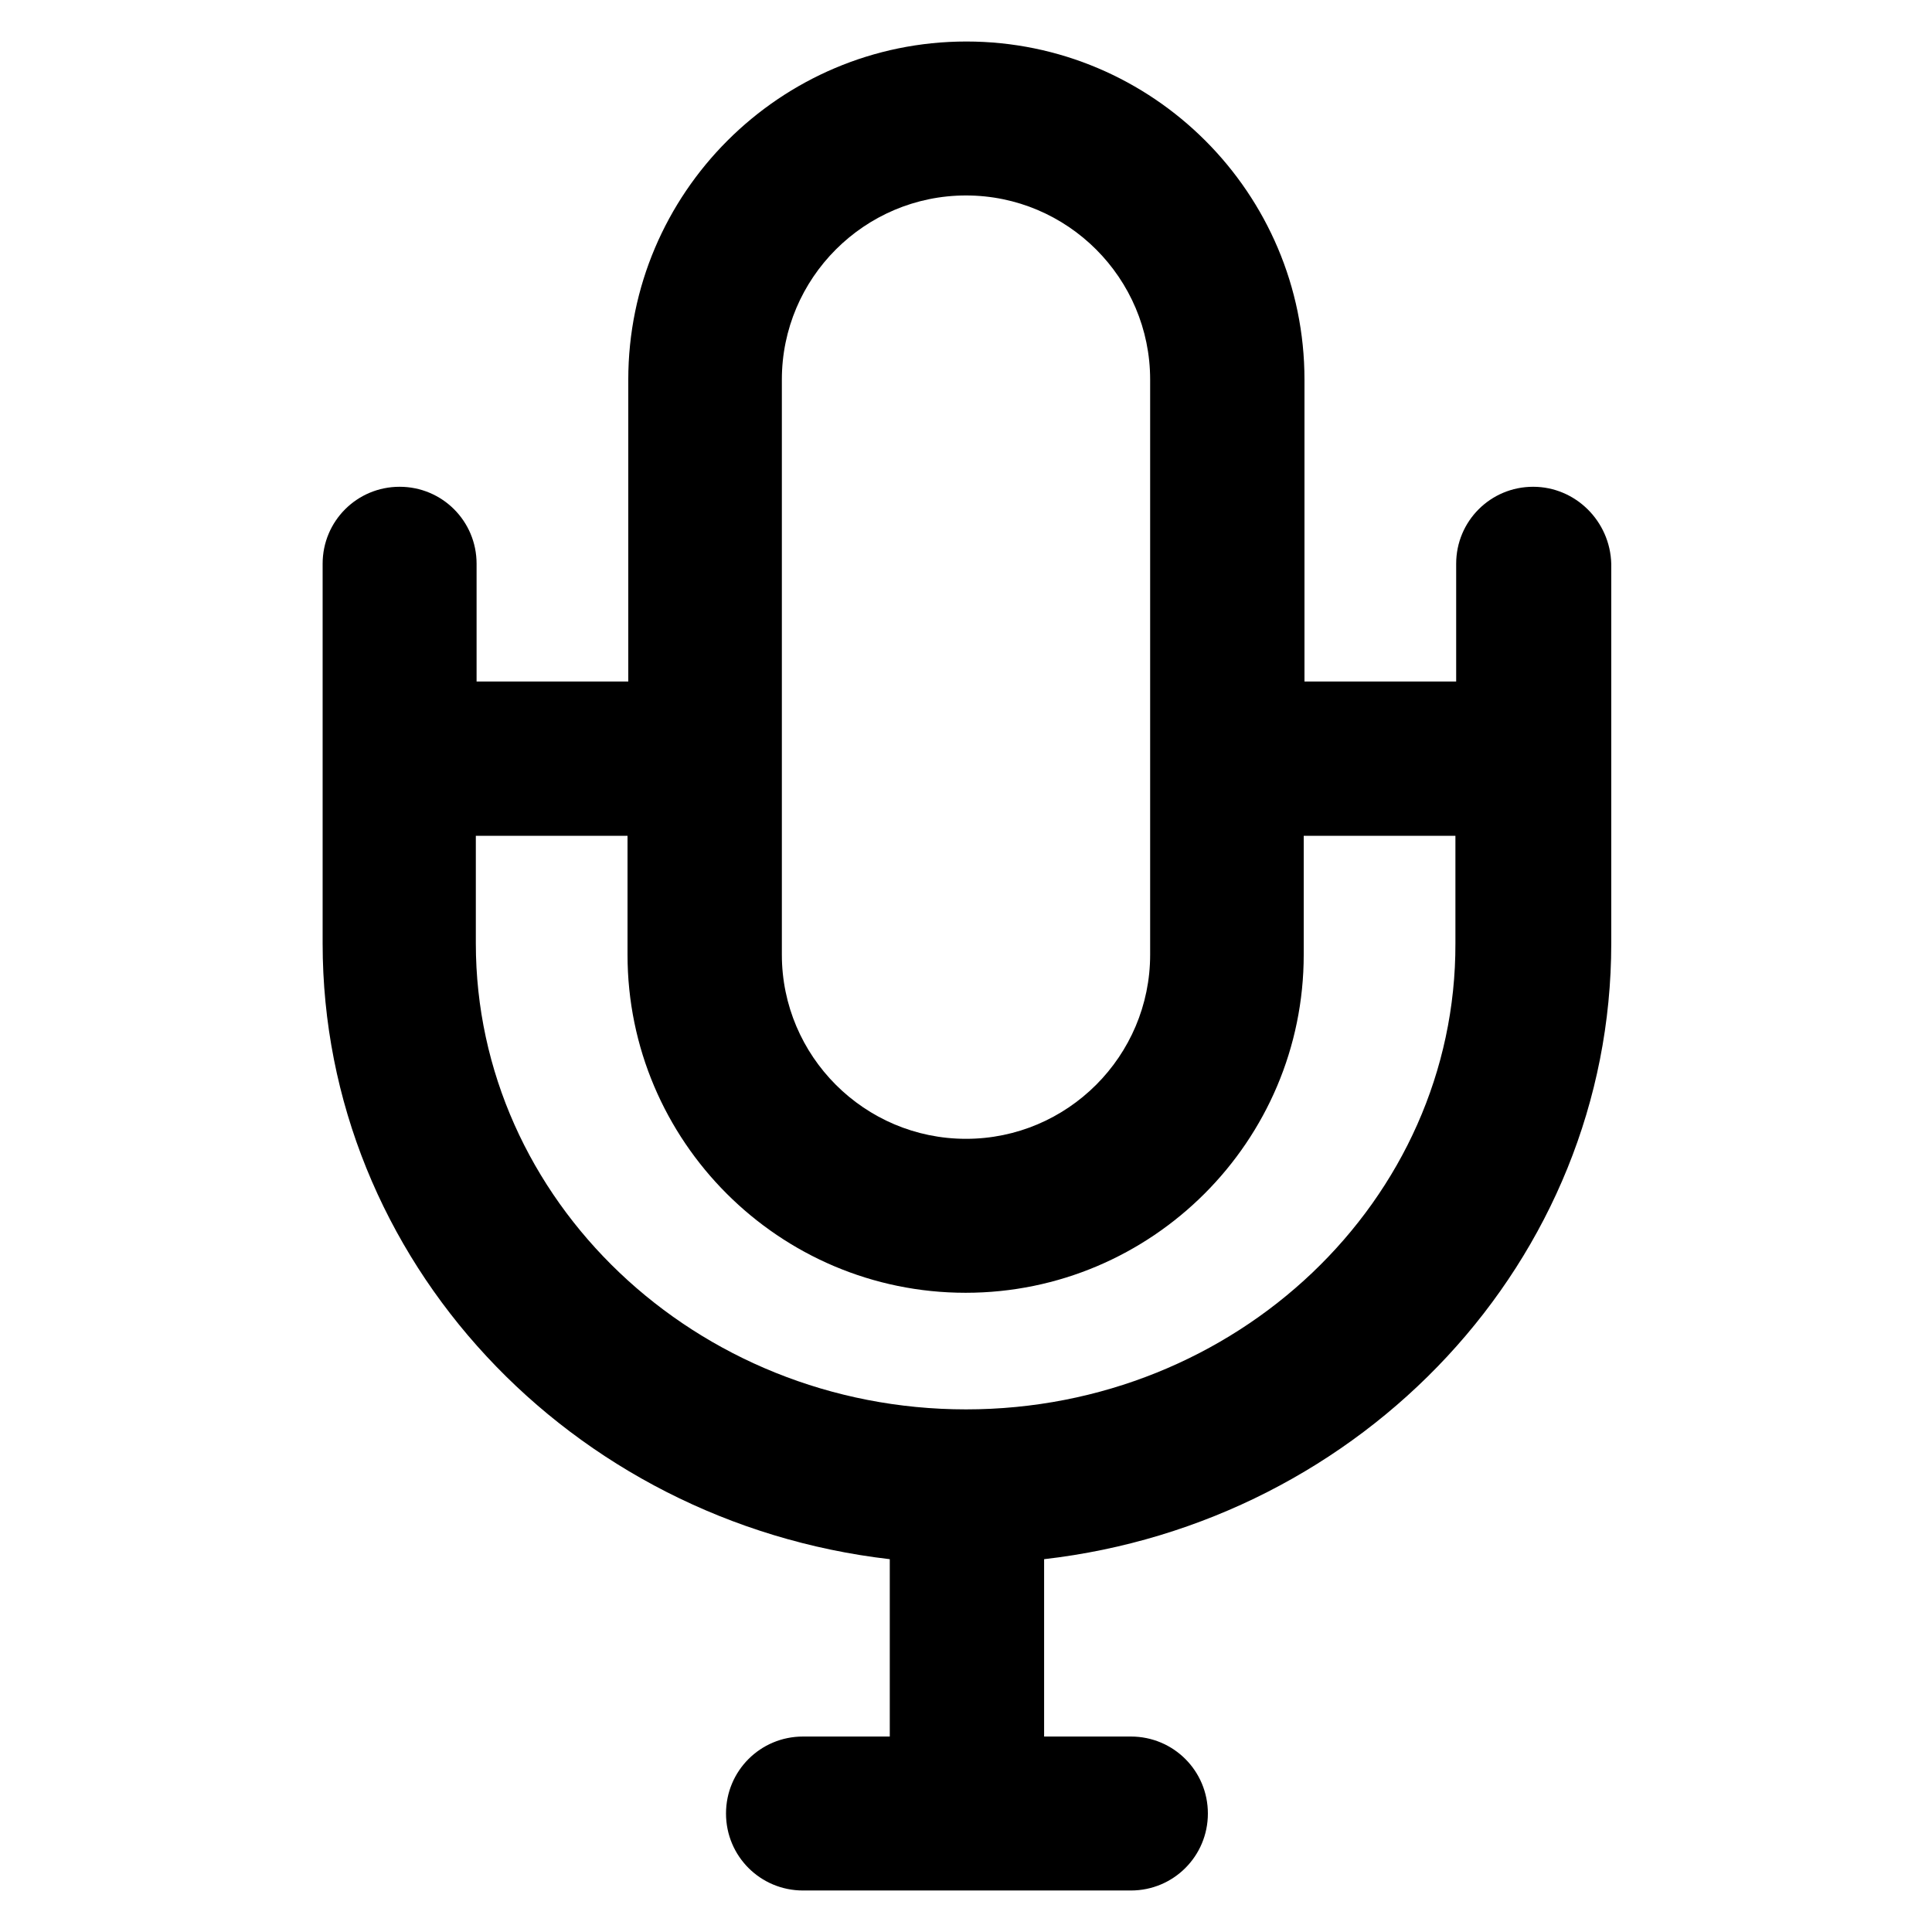<?xml version='1.0' encoding='utf-8'?>
<!DOCTYPE svg PUBLIC '-//W3C//DTD SVG 1.1//EN' 'http://www.w3.org/Graphics/SVG/1.1/DTD/svg11.dtd'>
<svg version="1.1" xmlns="http://www.w3.org/2000/svg" viewBox="0 0 512 512" xmlns:xlink="http://www.w3.org/1999/xlink" enable-background="new 0 0 512 512">
  <g>
    <path d="m406.3,129c-11.3,0-20.4,9.1-20.4,20.4v31.2h-40.2v-80c0-49.4-40.2-89.6-89.6-89.6s-89.6,40.2-89.6,89.6v80h-40.2v-31.2c0-11.3-9.1-20.4-20.4-20.4-11.3,0-20.4,9.1-20.4,20.4v100.6c0,84 65.7,153.4 150.3,163.2v47h-23c-11.3,0-20.4,9.1-20.4,20.4 0,11.3 9.1,20.4 20.4,20.4h86.9c11.3,0 20.4-9.1 20.4-20.4 0-11.3-9.1-20.4-20.4-20.4h-23v-47c84.5-9.7 150.3-79.2 150.3-163.2v-100.6c-0.3-11.3-9.5-20.4-20.7-20.4zm-199.1-28.4c0-26.9 21.9-48.8 48.8-48.8 26.9,0 48.8,21.9 48.8,48.8v152.4c0,26.9-21.9,48.8-48.8,48.8-26.9,0-48.8-21.9-48.8-48.8v-152.4zm48.8,272.9c-71.6,0-129.9-55.4-129.9-123.5v-28.5h40.2v31.5c0,49.4 40.2,89.6 89.6,89.6s89.6-40.2 89.6-89.6v-31.5h40.2v28.5c0.2,68.1-58.1,123.5-129.7,123.5z"/>
  </g>
</svg>
